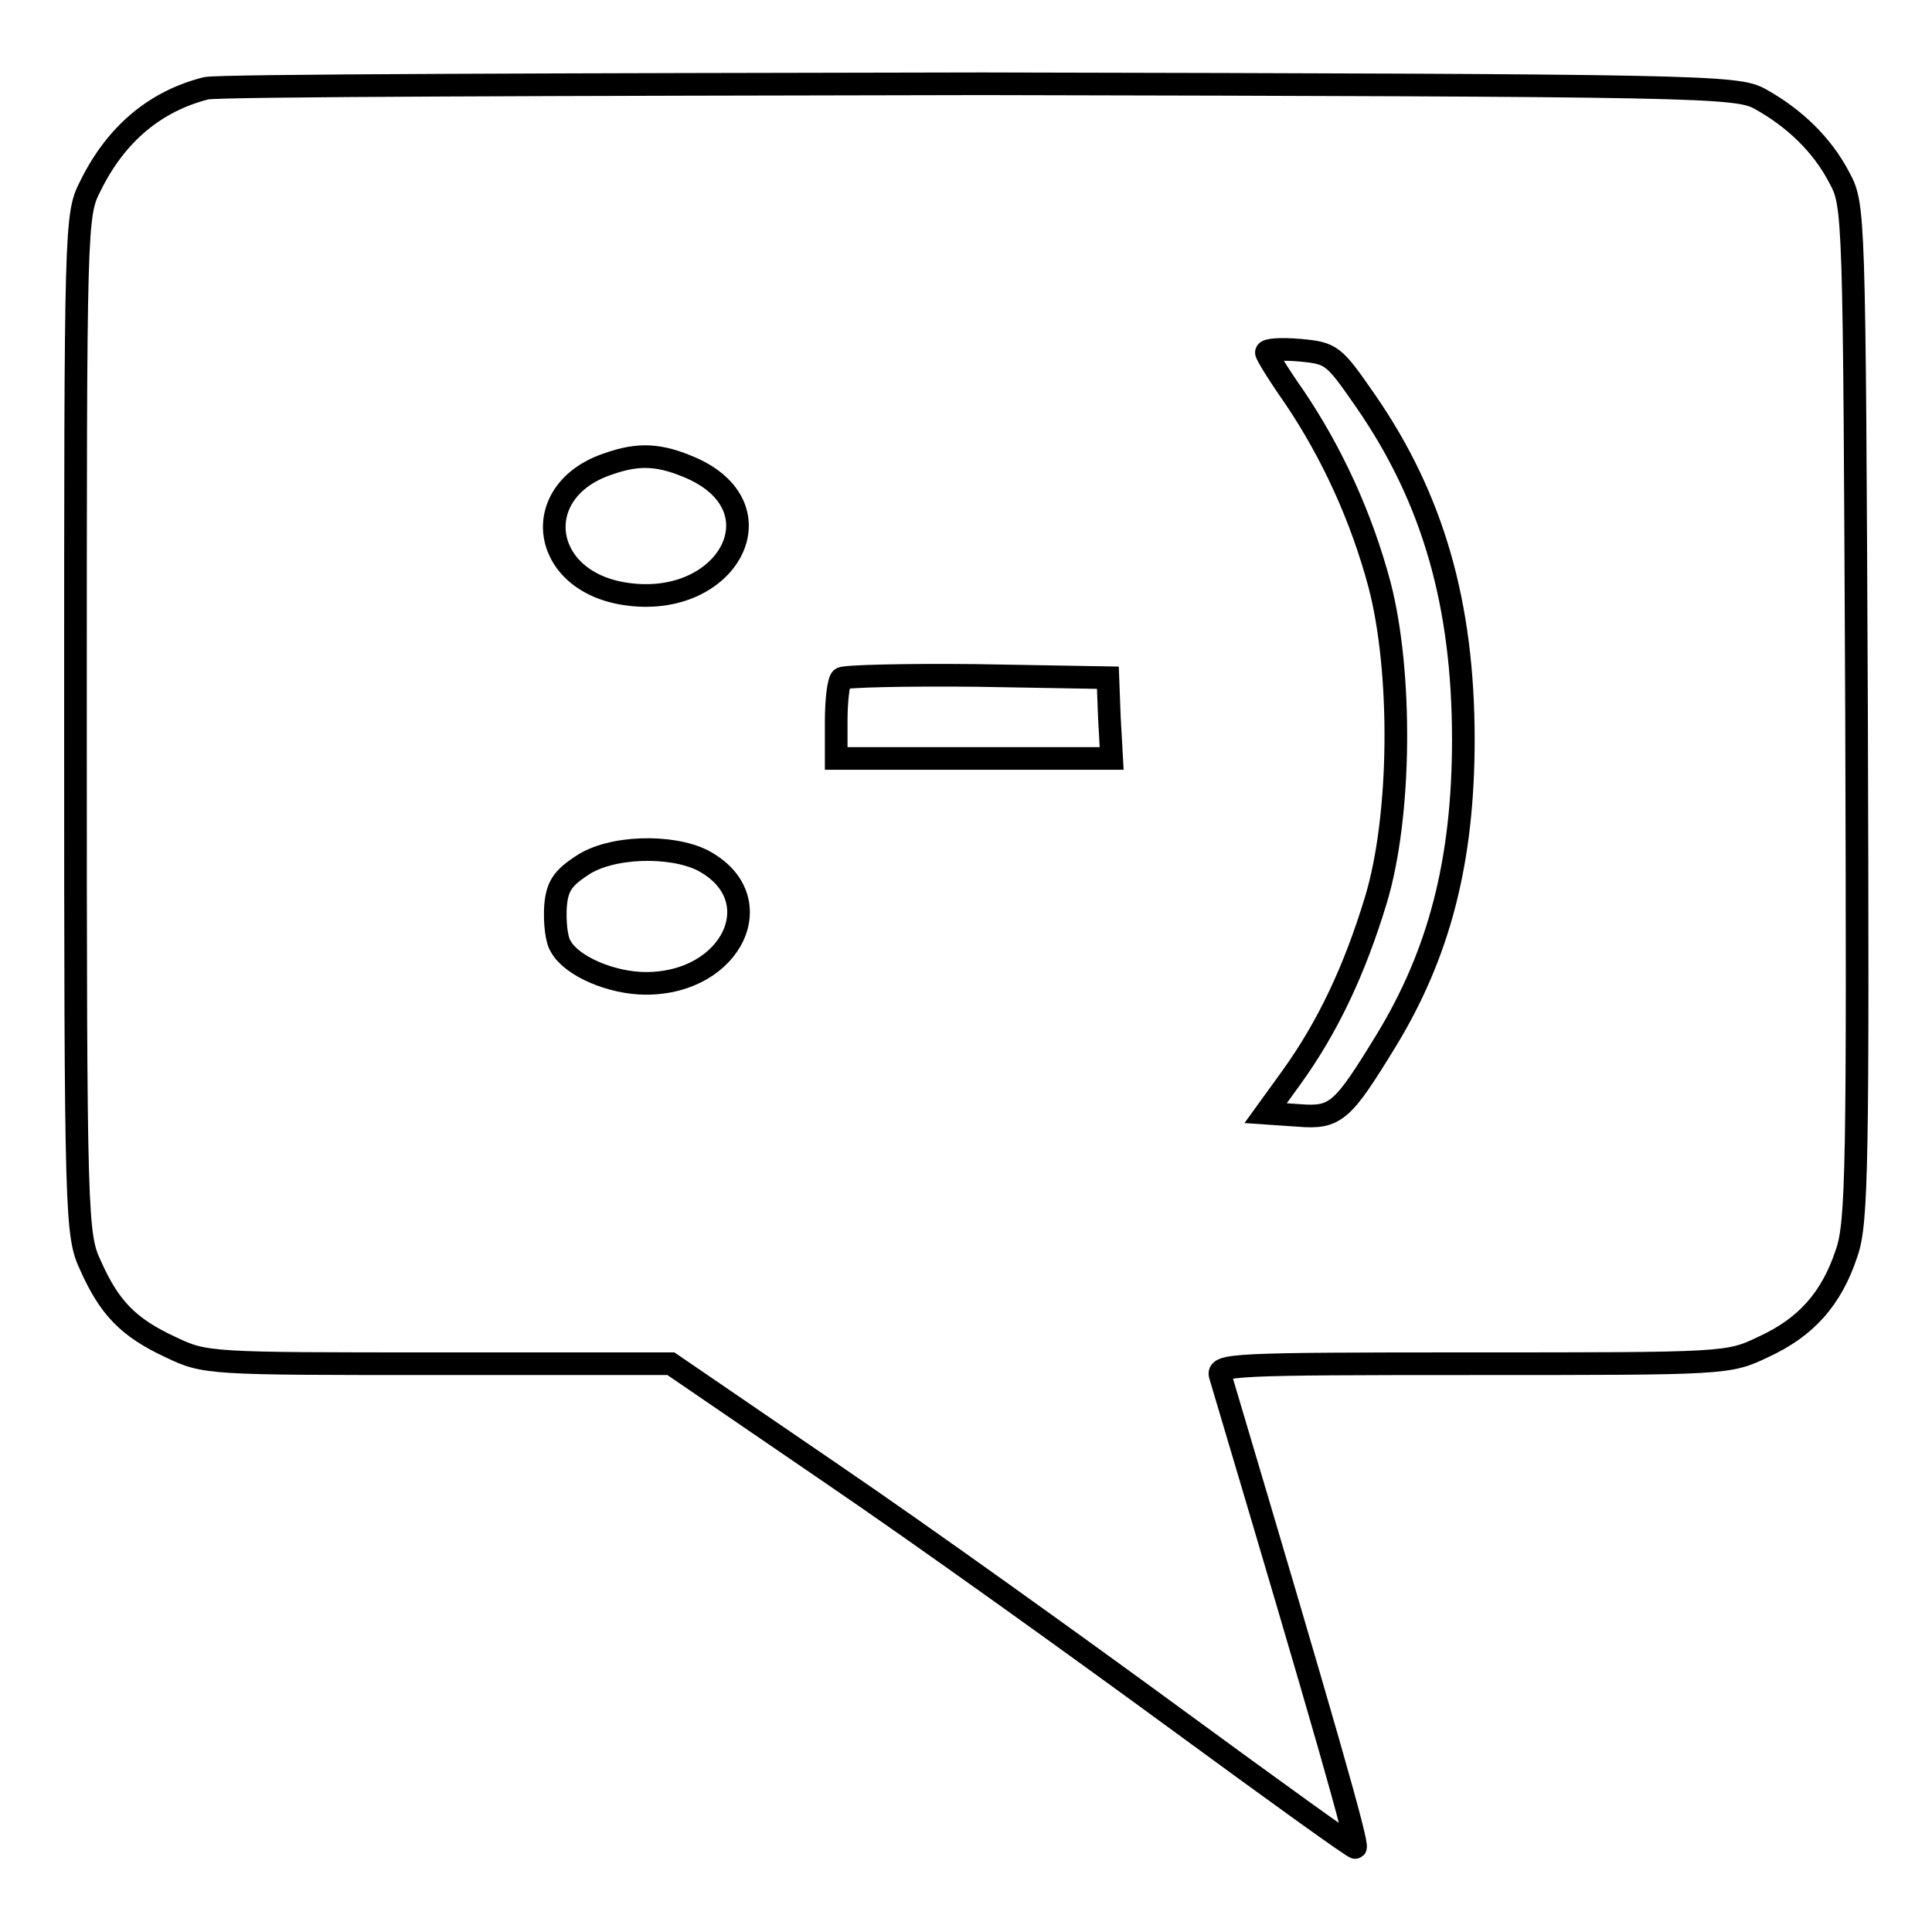 <?xml version="1.0" encoding="utf-8"?>
<!-- Svg Vector Icons : http://www.onlinewebfonts.com/icon -->
<!DOCTYPE svg PUBLIC "-//W3C//DTD SVG 1.1//EN" "http://www.w3.org/Graphics/SVG/1.1/DTD/svg11.dtd">
<svg version="1.1" xmlns="http://www.w3.org/2000/svg" xmlns:xlink="http://www.w3.org/1999/xlink" x="0px" y="0px" viewBox="0 0 256 256" enable-background="new 0 0 256 256" xml:space="preserve">
<g> <g> <path stroke-width="3" fill-opacity="0" stroke="#000000"  d="M27.3,11.7c-6.7,1.7-11.9,6-15.3,12.9c-2,3.9-2,4.6-2,71.4c0,65.9,0.1,67.6,2,71.7  c2.5,5.6,5,8.2,10.6,10.8c4.6,2.2,5,2.2,35.5,2.2h30.8l21.5,14.7c11.9,8.1,32.1,22.6,45.2,32.2c13.1,9.6,23.9,17.4,24,17.2  c0.4-0.4-4-15.8-17.9-62.5c-0.5-1.5,1.6-1.6,33.4-1.6c33.6,0,33.9,0,38.5-2.2c5.7-2.6,9.1-6.4,11.1-12.5c1.4-4,1.5-11.9,1.3-71.7  c-0.3-66.7-0.3-67.1-2.3-70.8c-2.3-4.4-6-7.9-10.5-10.4c-3.1-1.7-7.7-1.8-103.1-2C75,11.2,28.9,11.3,27.3,11.7z M181,53.2  c8.9,12.9,12.9,26.9,12.9,44.8c0,16.1-3.2,28.4-10.3,40c-5.7,9.3-6.6,10.2-11.5,9.8l-4.4-0.3l3.4-4.7c4.9-6.8,8.4-14.3,11.2-23.5  c3.4-11.2,3.5-30.3,0.5-41.8c-2.4-9-6.3-17.5-11.3-24.9c-2.1-3-3.7-5.6-3.7-5.9c0-0.4,2-0.5,4.4-0.3C176.5,46.8,176.7,47,181,53.2  z M91.8,62.1c12,5.5,4.2,19-9.5,16.5C71.5,76.6,70.2,65,80.5,61.5C84.7,60,87.5,60.2,91.8,62.1z M147,95.1l0.3,5.4H129h-18.2v-4.9  c0-2.8,0.3-5.3,0.7-5.7c0.4-0.3,8.4-0.5,17.9-0.4l17.4,0.3L147,95.1z M93.1,114c9.3,4.9,4,16.3-7.5,16.3c-4.6,0-9.9-2.3-11.3-4.9  c-0.6-0.9-0.8-3.3-0.7-5.2c0.2-2.7,0.9-3.8,3.5-5.5C80.9,112.1,88.9,111.9,93.1,114z"/> </g></g>
</svg>